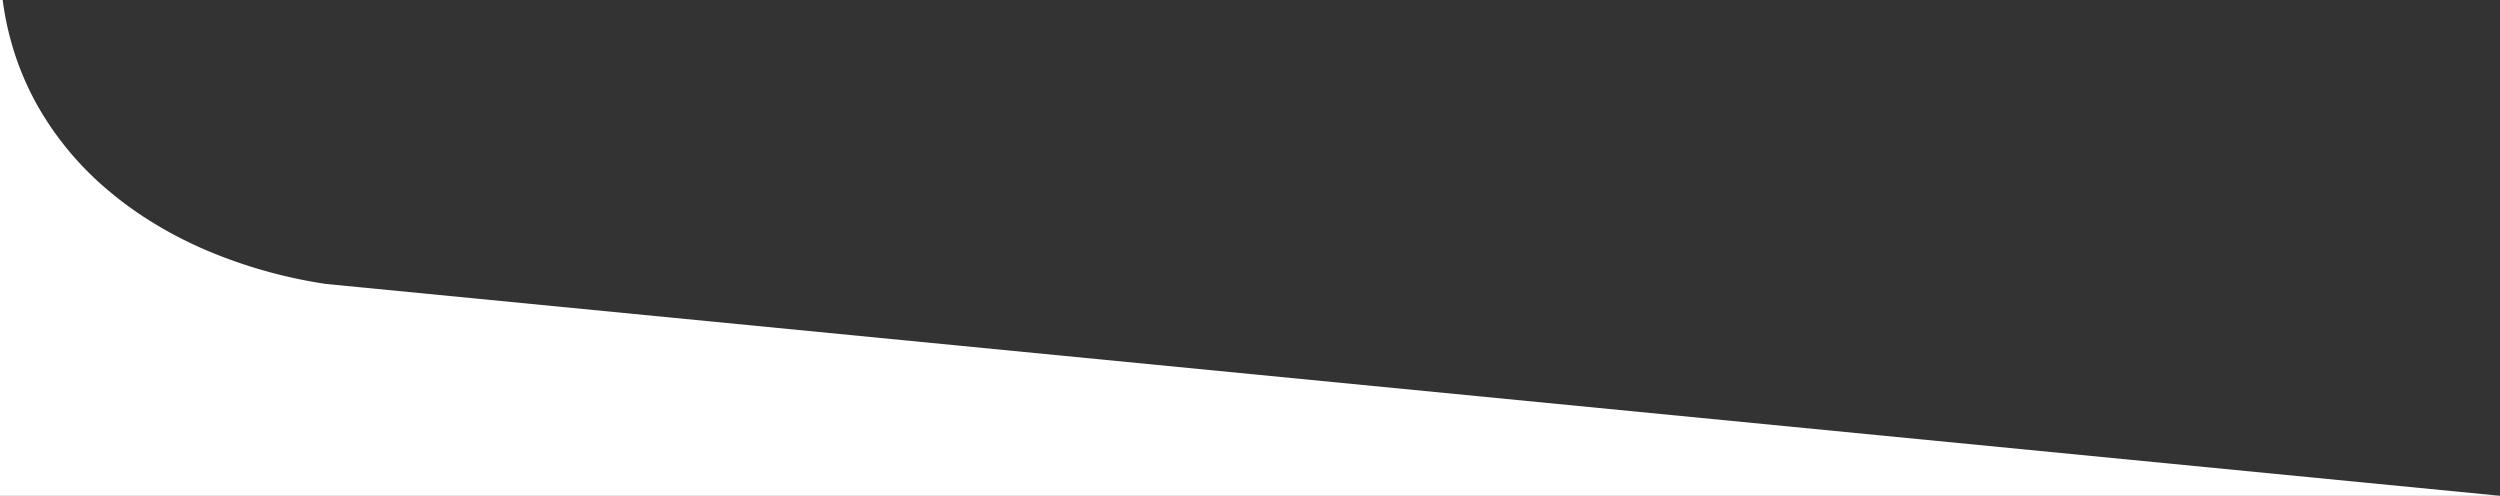 <svg xmlns="http://www.w3.org/2000/svg" width="1926" height="382" viewBox="0 0 1926 382">
  <rect x="0" y="0" width="1926" height="382" fill="#333333" stroke="none"/>
  <path id="Subtraction_10" data-name="Subtraction 10" d="M1926,1076.295H0v-382H2.062a229.89,229.89,0,0,0,9.884,43.15,222.493,222.493,0,0,0,17.4,39.018,239.412,239.412,0,0,0,54.44,64.873c21.8,18.38,47.312,33.87,75.815,46.039A380.084,380.084,0,0,0,251,913.043l1675,163.209v.042Z" transform="translate(0 -694.295)" fill="#fff"/>
</svg>
